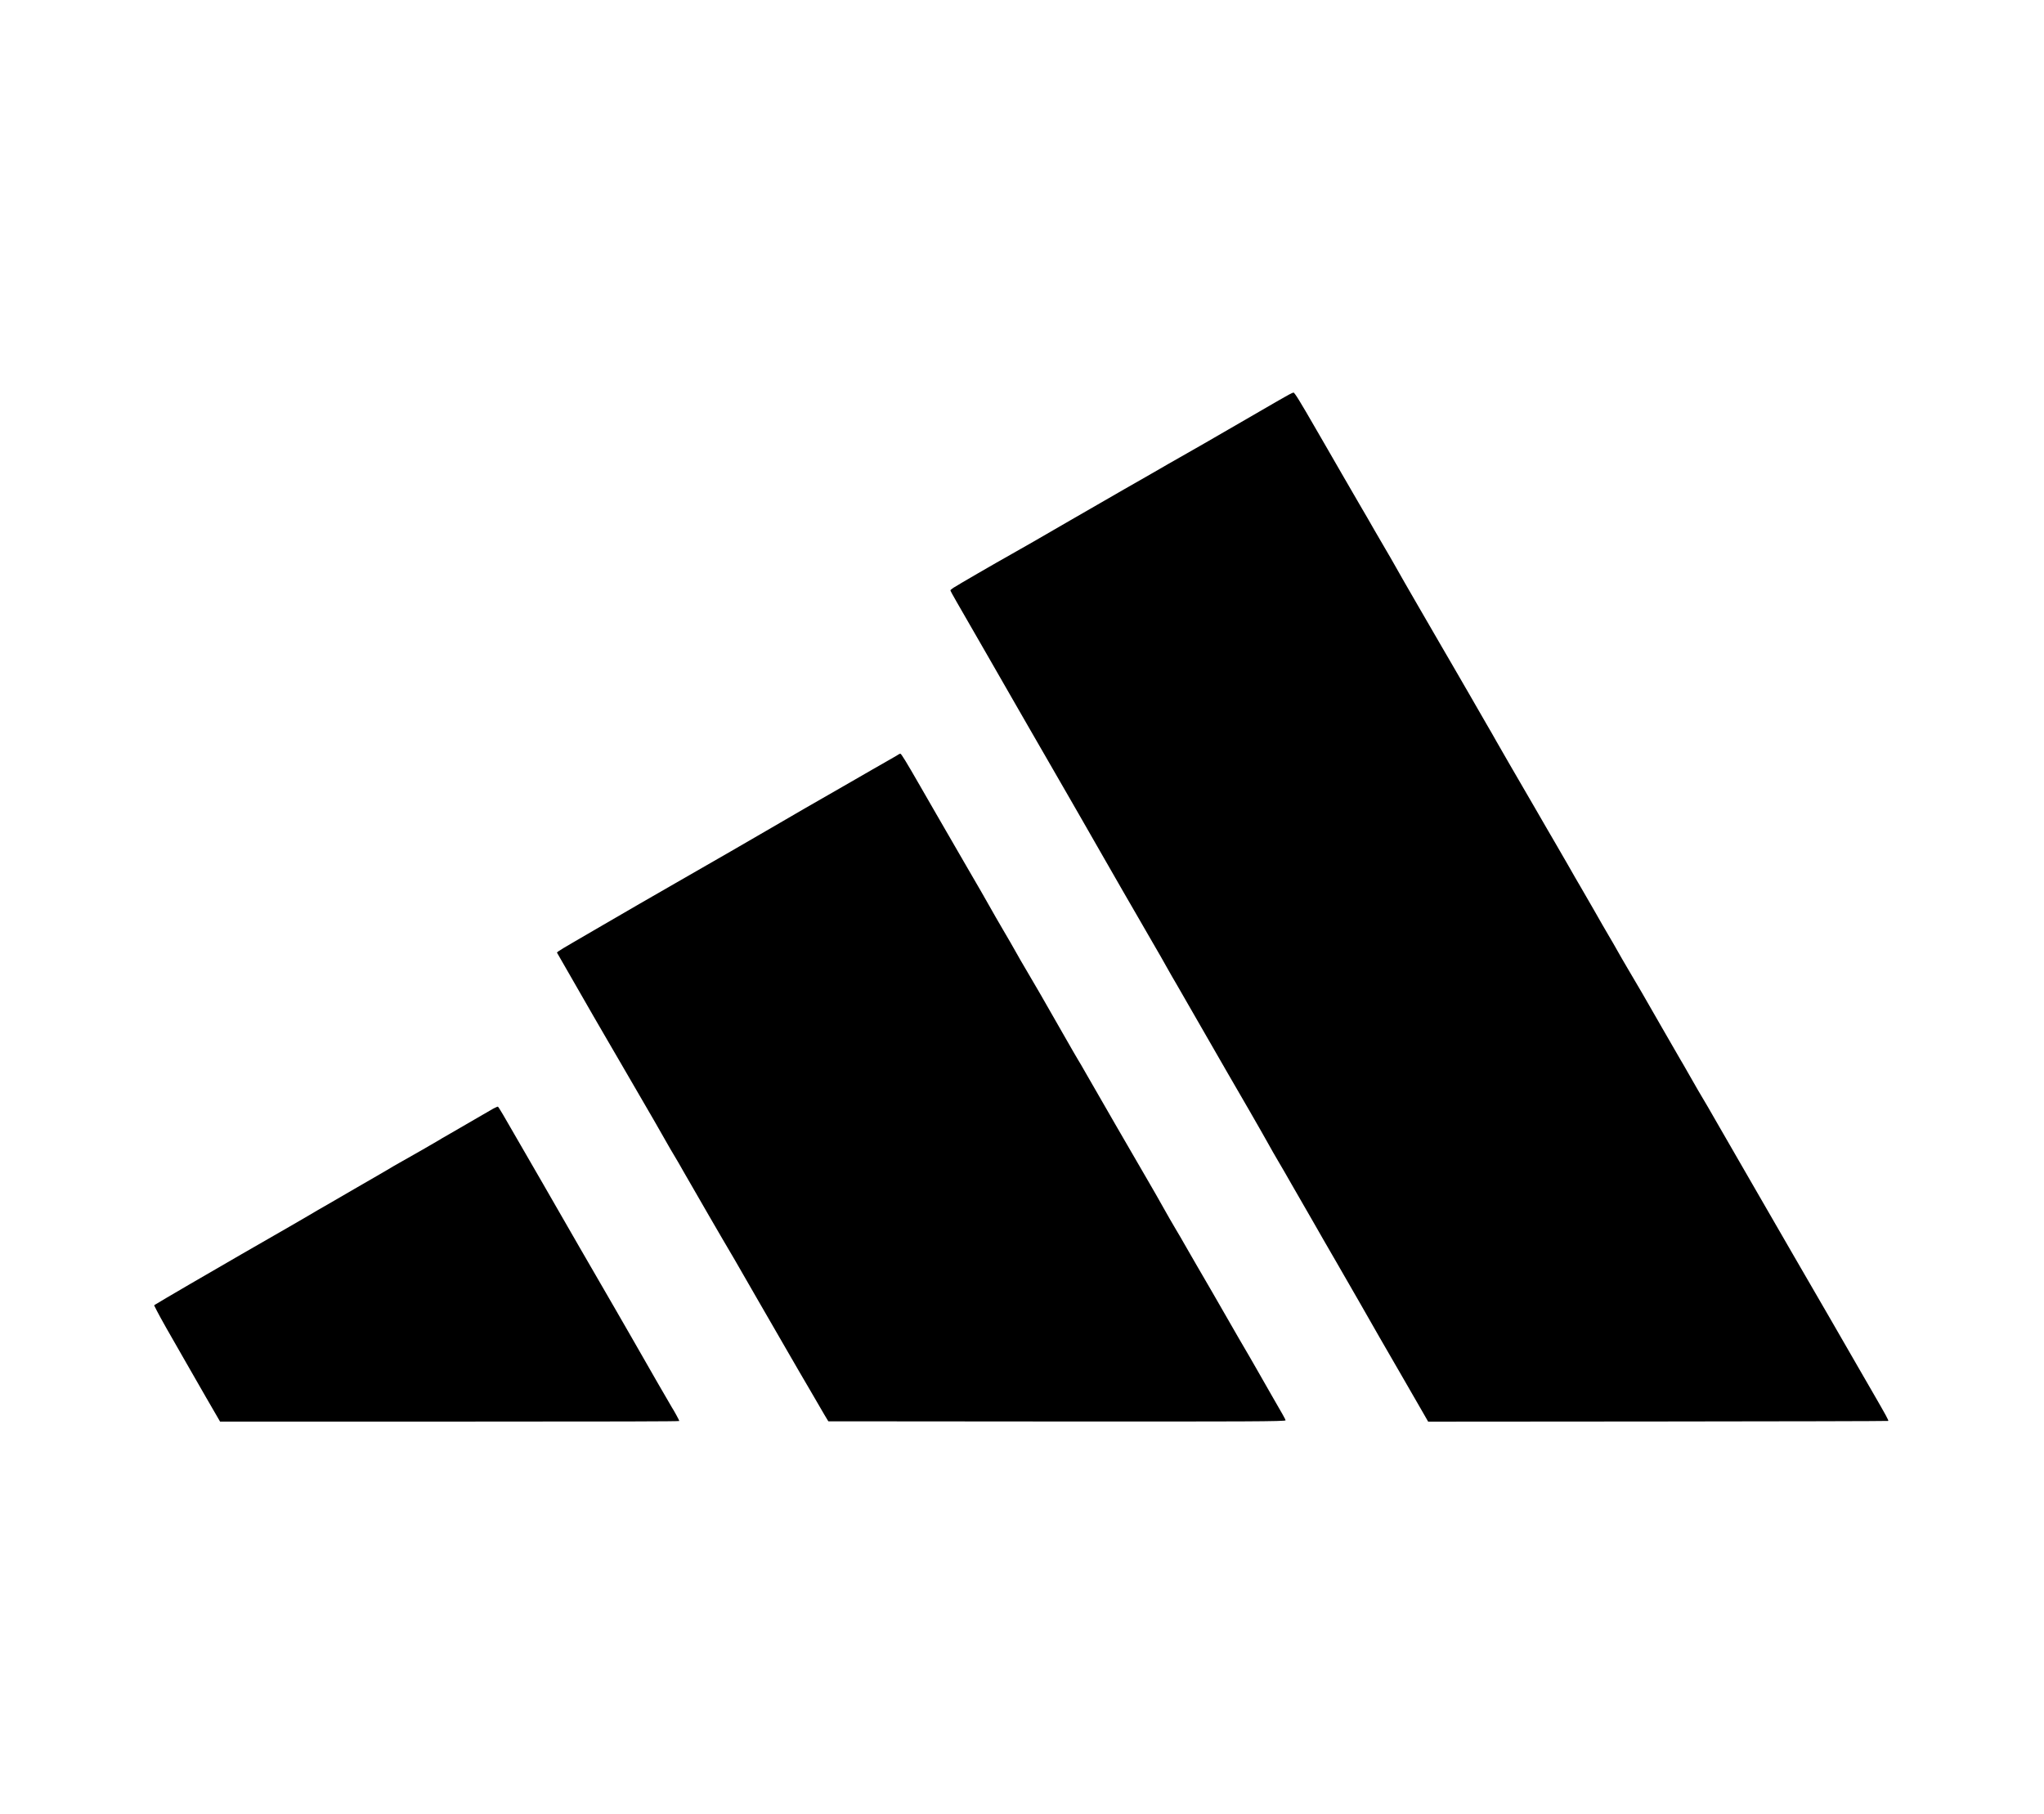 <?xml version="1.0" encoding="UTF-8" standalone="yes"?>
<svg version="1.0" xmlns="http://www.w3.org/2000/svg" width="2733pt" height="2426pt" viewBox="0 0 3644 3235" preserveAspectRatio="xMidYMid meet">
  <g transform="translate(0,3235) scale(0.1,-0.1)" fill="#000000" stroke="none">
    <path d="M22975 25311 c-72 -39 -239 -135 -740 -426 -720 -417 -938 -543
-1190 -685 -148 -84 -317 -180 -375 -215 -58 -35 -166 -96 -240 -138 -74 -41
-245 -139 -380 -217 -135 -78 -328 -190 -430 -248 -102 -58 -349 -201 -550
-317 -565 -328 -817 -473 -1040 -598 -288 -161 -964 -553 -1029 -596 -30 -20
-56 -41 -58 -46 -2 -6 49 -100 113 -210 64 -110 309 -535 544 -945 235 -410
454 -790 485 -845 32 -55 146 -253 253 -440 107 -187 284 -493 392 -680 109
-187 252 -437 320 -555 67 -118 179 -314 250 -435 70 -121 230 -400 355 -620
125 -220 293 -512 373 -650 80 -137 223 -385 318 -550 94 -165 209 -363 254
-440 46 -77 134 -232 197 -345 63 -113 143 -252 178 -310 34 -58 231 -400 437
-760 206 -360 415 -722 463 -805 186 -317 652 -1127 733 -1275 47 -85 126
-225 177 -310 51 -85 159 -272 240 -415 81 -143 186 -325 233 -405 47 -80 131
-226 187 -325 56 -99 225 -394 377 -655 151 -261 342 -592 423 -735 195 -344
489 -856 750 -1305 117 -201 269 -465 339 -588 l128 -223 4098 3 c2254 2 4101
6 4105 10 9 9 -37 94 -259 478 -101 173 -228 394 -283 490 -120 212 -792 1373
-1133 1960 -136 234 -355 614 -488 845 -132 231 -358 623 -502 870 -144 248
-321 554 -392 680 -72 127 -144 253 -161 280 -77 127 -269 456 -354 609 -52
93 -112 196 -133 230 -21 34 -170 293 -332 576 -330 577 -427 744 -603 1040
-67 113 -150 257 -185 320 -35 63 -106 187 -158 274 -52 88 -169 290 -259 450
-91 160 -201 349 -243 421 -43 71 -143 246 -223 387 -81 141 -188 328 -240
415 -52 87 -109 185 -127 218 -18 33 -126 220 -240 415 -349 599 -621 1071
-674 1165 -27 50 -106 187 -175 305 -68 118 -209 361 -311 540 -102 179 -225
390 -272 470 -47 80 -145 249 -218 375 -73 127 -262 453 -420 725 -158 272
-333 578 -390 680 -57 102 -144 253 -193 335 -50 83 -137 233 -195 335 -57
102 -180 313 -272 470 -92 157 -230 395 -307 530 -78 135 -196 341 -264 458
-68 116 -154 265 -191 330 -292 507 -387 662 -408 662 -8 0 -46 -18 -85 -39z"/>
    <path d="M16010 18891 c-14 -9 -104 -62 -200 -116 -96 -54 -209 -118 -250
-143 -41 -25 -289 -167 -550 -317 -530 -303 -843 -484 -1250 -722 -456 -266
-897 -520 -1730 -998 -363 -208 -879 -506 -1275 -737 -137 -80 -369 -215 -514
-299 -146 -84 -276 -163 -289 -174 l-24 -21 209 -364 c390 -680 565 -984 683
-1185 64 -110 166 -285 227 -390 60 -104 167 -289 238 -410 327 -561 490 -844
580 -1005 54 -96 127 -222 163 -280 35 -58 107 -181 159 -275 53 -93 164 -287
248 -430 84 -143 185 -318 225 -390 40 -71 137 -238 215 -370 171 -288 207
-351 623 -1075 178 -311 327 -569 332 -575 4 -5 97 -165 205 -355 109 -190
209 -362 221 -382 13 -21 100 -169 193 -330 93 -161 202 -349 243 -418 l75
-125 3764 -3 c3739 -3 4389 0 4389 21 0 12 -61 122 -250 447 -75 129 -190 330
-254 445 -65 116 -130 228 -143 249 -22 34 -263 450 -653 1131 -70 121 -205
355 -302 520 -96 165 -192 332 -213 370 -21 39 -84 147 -140 240 -56 94 -160
274 -230 400 -71 127 -173 307 -228 400 -202 345 -1035 1787 -1148 1987 -64
114 -126 219 -137 235 -10 15 -131 224 -267 463 -312 549 -563 984 -675 1170
-48 80 -125 213 -170 295 -46 83 -147 258 -225 390 -78 132 -190 328 -250 435
-60 107 -126 224 -148 260 -22 36 -142 243 -267 460 -278 482 -329 571 -532
920 -87 151 -216 374 -285 495 -246 428 -335 575 -352 575 -9 0 -27 -9 -41
-19z"/>
    <path d="M8795 12582 c-38 -21 -189 -108 -335 -194 -146 -85 -346 -201 -445
-258 -99 -56 -191 -110 -205 -120 -26 -18 -509 -294 -690 -395 -58 -32 -166
-95 -240 -140 -74 -44 -171 -101 -215 -125 -44 -24 -206 -118 -360 -208 -154
-91 -363 -212 -465 -270 -102 -58 -257 -147 -344 -200 -159 -94 -363 -211
-1191 -687 -450 -258 -1494 -867 -1536 -896 l-23 -16 52 -103 c66 -127 201
-368 525 -930 138 -239 294 -511 347 -605 54 -93 132 -230 175 -302 l77 -133
4094 0 c2971 0 4094 3 4094 11 0 12 -101 196 -131 240 -18 26 -422 728 -716
1244 -91 160 -230 400 -308 535 -357 615 -961 1661 -1045 1810 -51 91 -155
271 -230 400 -76 129 -251 433 -390 675 -327 570 -403 698 -415 701 -5 2 -41
-14 -80 -34z"/>
  </g>
</svg>